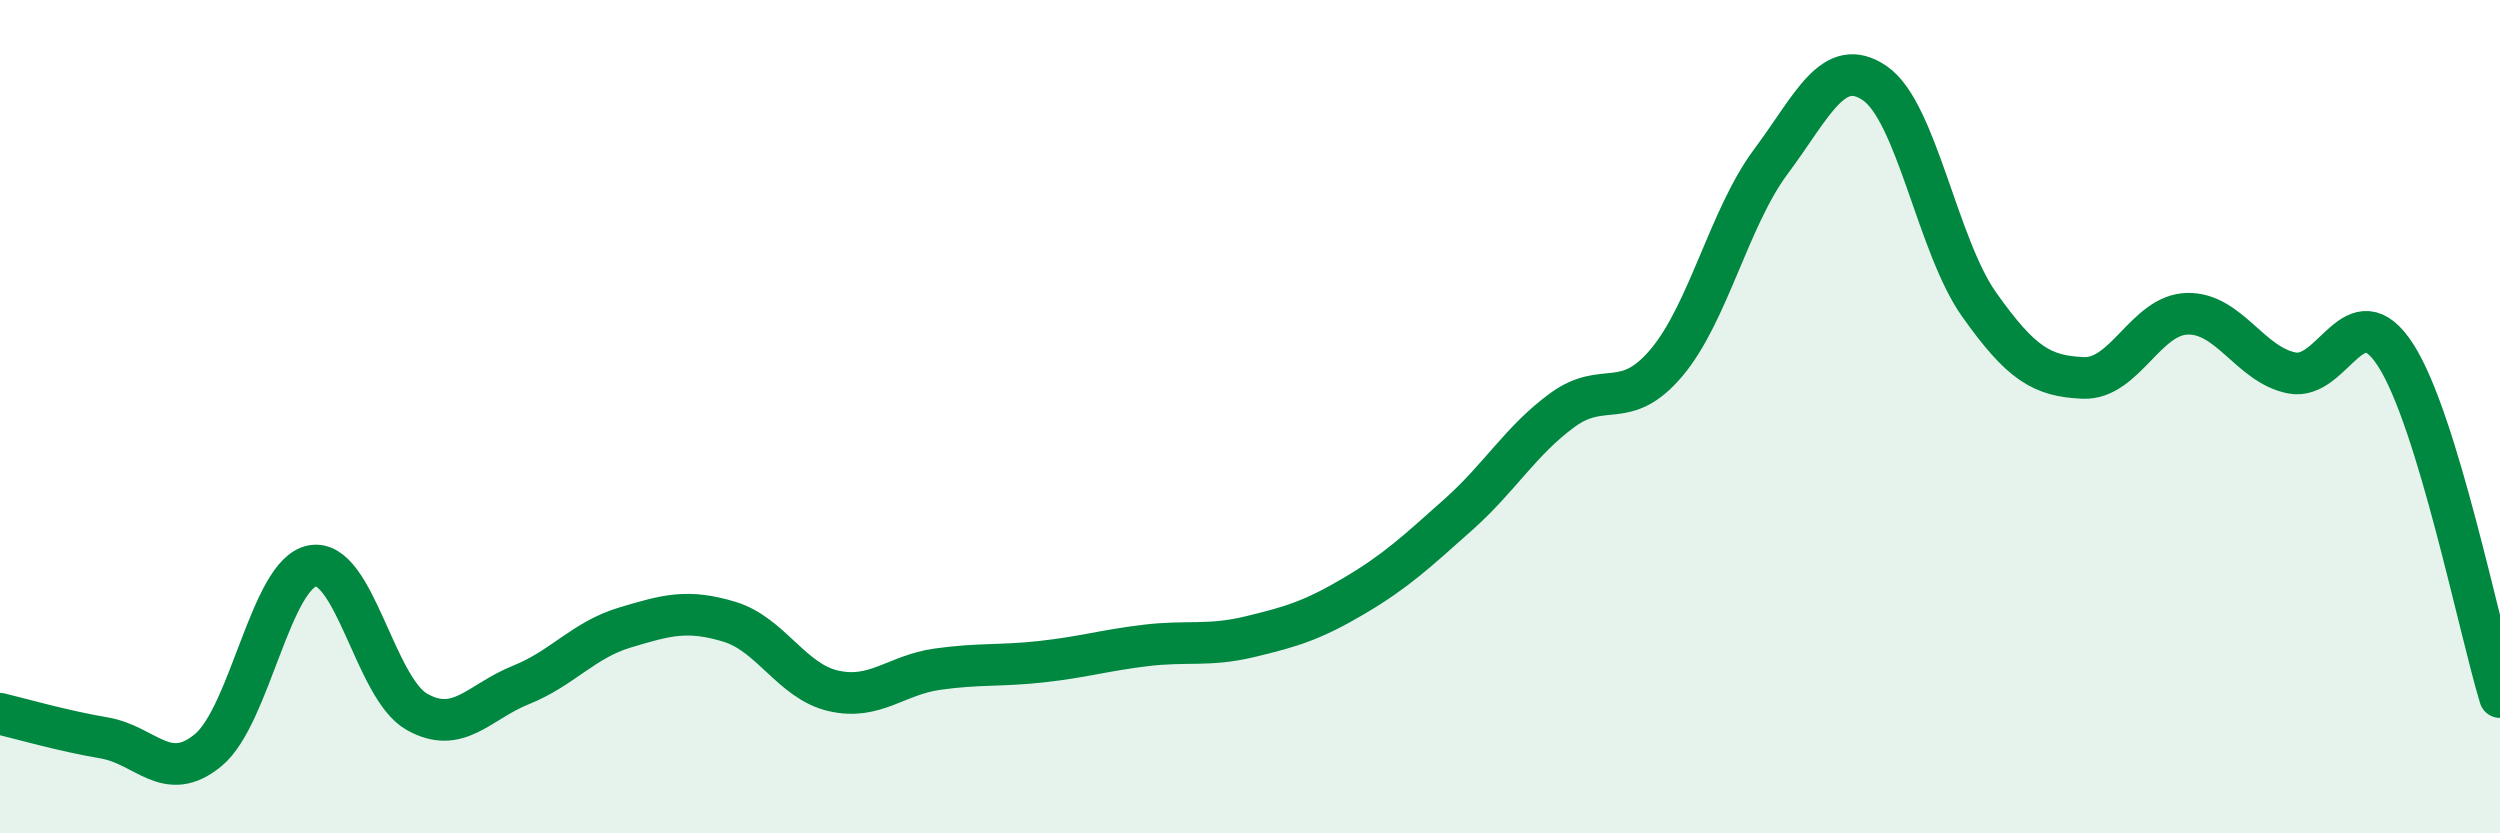 
    <svg width="60" height="20" viewBox="0 0 60 20" xmlns="http://www.w3.org/2000/svg">
      <path
        d="M 0,17.13 C 0.5,17.25 1.5,17.54 2.5,17.71 C 3.5,17.88 4,18.83 5,18 C 6,17.17 6.5,13.76 7.5,13.58 C 8.5,13.4 9,16.51 10,17.08 C 11,17.65 11.5,16.84 12.5,16.44 C 13.5,16.04 14,15.36 15,15.06 C 16,14.76 16.5,14.62 17.5,14.92 C 18.5,15.22 19,16.35 20,16.58 C 21,16.81 21.5,16.2 22.5,16.06 C 23.5,15.92 24,15.99 25,15.88 C 26,15.77 26.5,15.61 27.5,15.49 C 28.5,15.37 29,15.52 30,15.28 C 31,15.04 31.5,14.89 32.5,14.3 C 33.5,13.71 34,13.24 35,12.35 C 36,11.46 36.5,10.57 37.5,9.84 C 38.5,9.11 39,9.89 40,8.7 C 41,7.51 41.5,5.22 42.5,3.88 C 43.5,2.54 44,1.31 45,2 C 46,2.69 46.5,5.9 47.5,7.31 C 48.5,8.72 49,9.03 50,9.07 C 51,9.11 51.5,7.55 52.5,7.53 C 53.5,7.51 54,8.75 55,8.95 C 56,9.15 56.5,6.97 57.5,8.53 C 58.5,10.09 59.5,15.09 60,16.73L60 20L0 20Z"
        fill="#008740"
        opacity="0.1"
        stroke-linecap="round"
        stroke-linejoin="round"
      />
      <path
        d="M 0,17.13 C 0.5,17.25 1.5,17.54 2.5,17.71 C 3.5,17.88 4,18.83 5,18 C 6,17.17 6.5,13.76 7.5,13.58 C 8.5,13.4 9,16.51 10,17.08 C 11,17.65 11.5,16.84 12.5,16.44 C 13.5,16.04 14,15.36 15,15.06 C 16,14.76 16.5,14.62 17.5,14.92 C 18.5,15.22 19,16.35 20,16.58 C 21,16.81 21.5,16.2 22.5,16.06 C 23.5,15.92 24,15.99 25,15.88 C 26,15.77 26.5,15.61 27.5,15.49 C 28.5,15.37 29,15.52 30,15.28 C 31,15.04 31.5,14.89 32.5,14.3 C 33.5,13.71 34,13.24 35,12.35 C 36,11.46 36.5,10.57 37.5,9.84 C 38.5,9.11 39,9.89 40,8.7 C 41,7.51 41.5,5.22 42.5,3.88 C 43.5,2.54 44,1.31 45,2 C 46,2.69 46.5,5.9 47.5,7.31 C 48.5,8.72 49,9.03 50,9.07 C 51,9.11 51.5,7.55 52.5,7.53 C 53.5,7.51 54,8.75 55,8.95 C 56,9.15 56.5,6.97 57.5,8.53 C 58.5,10.09 59.5,15.09 60,16.73"
        stroke="#008740"
        stroke-width="1"
        fill="none"
        stroke-linecap="round"
        stroke-linejoin="round"
      />
    </svg>
  